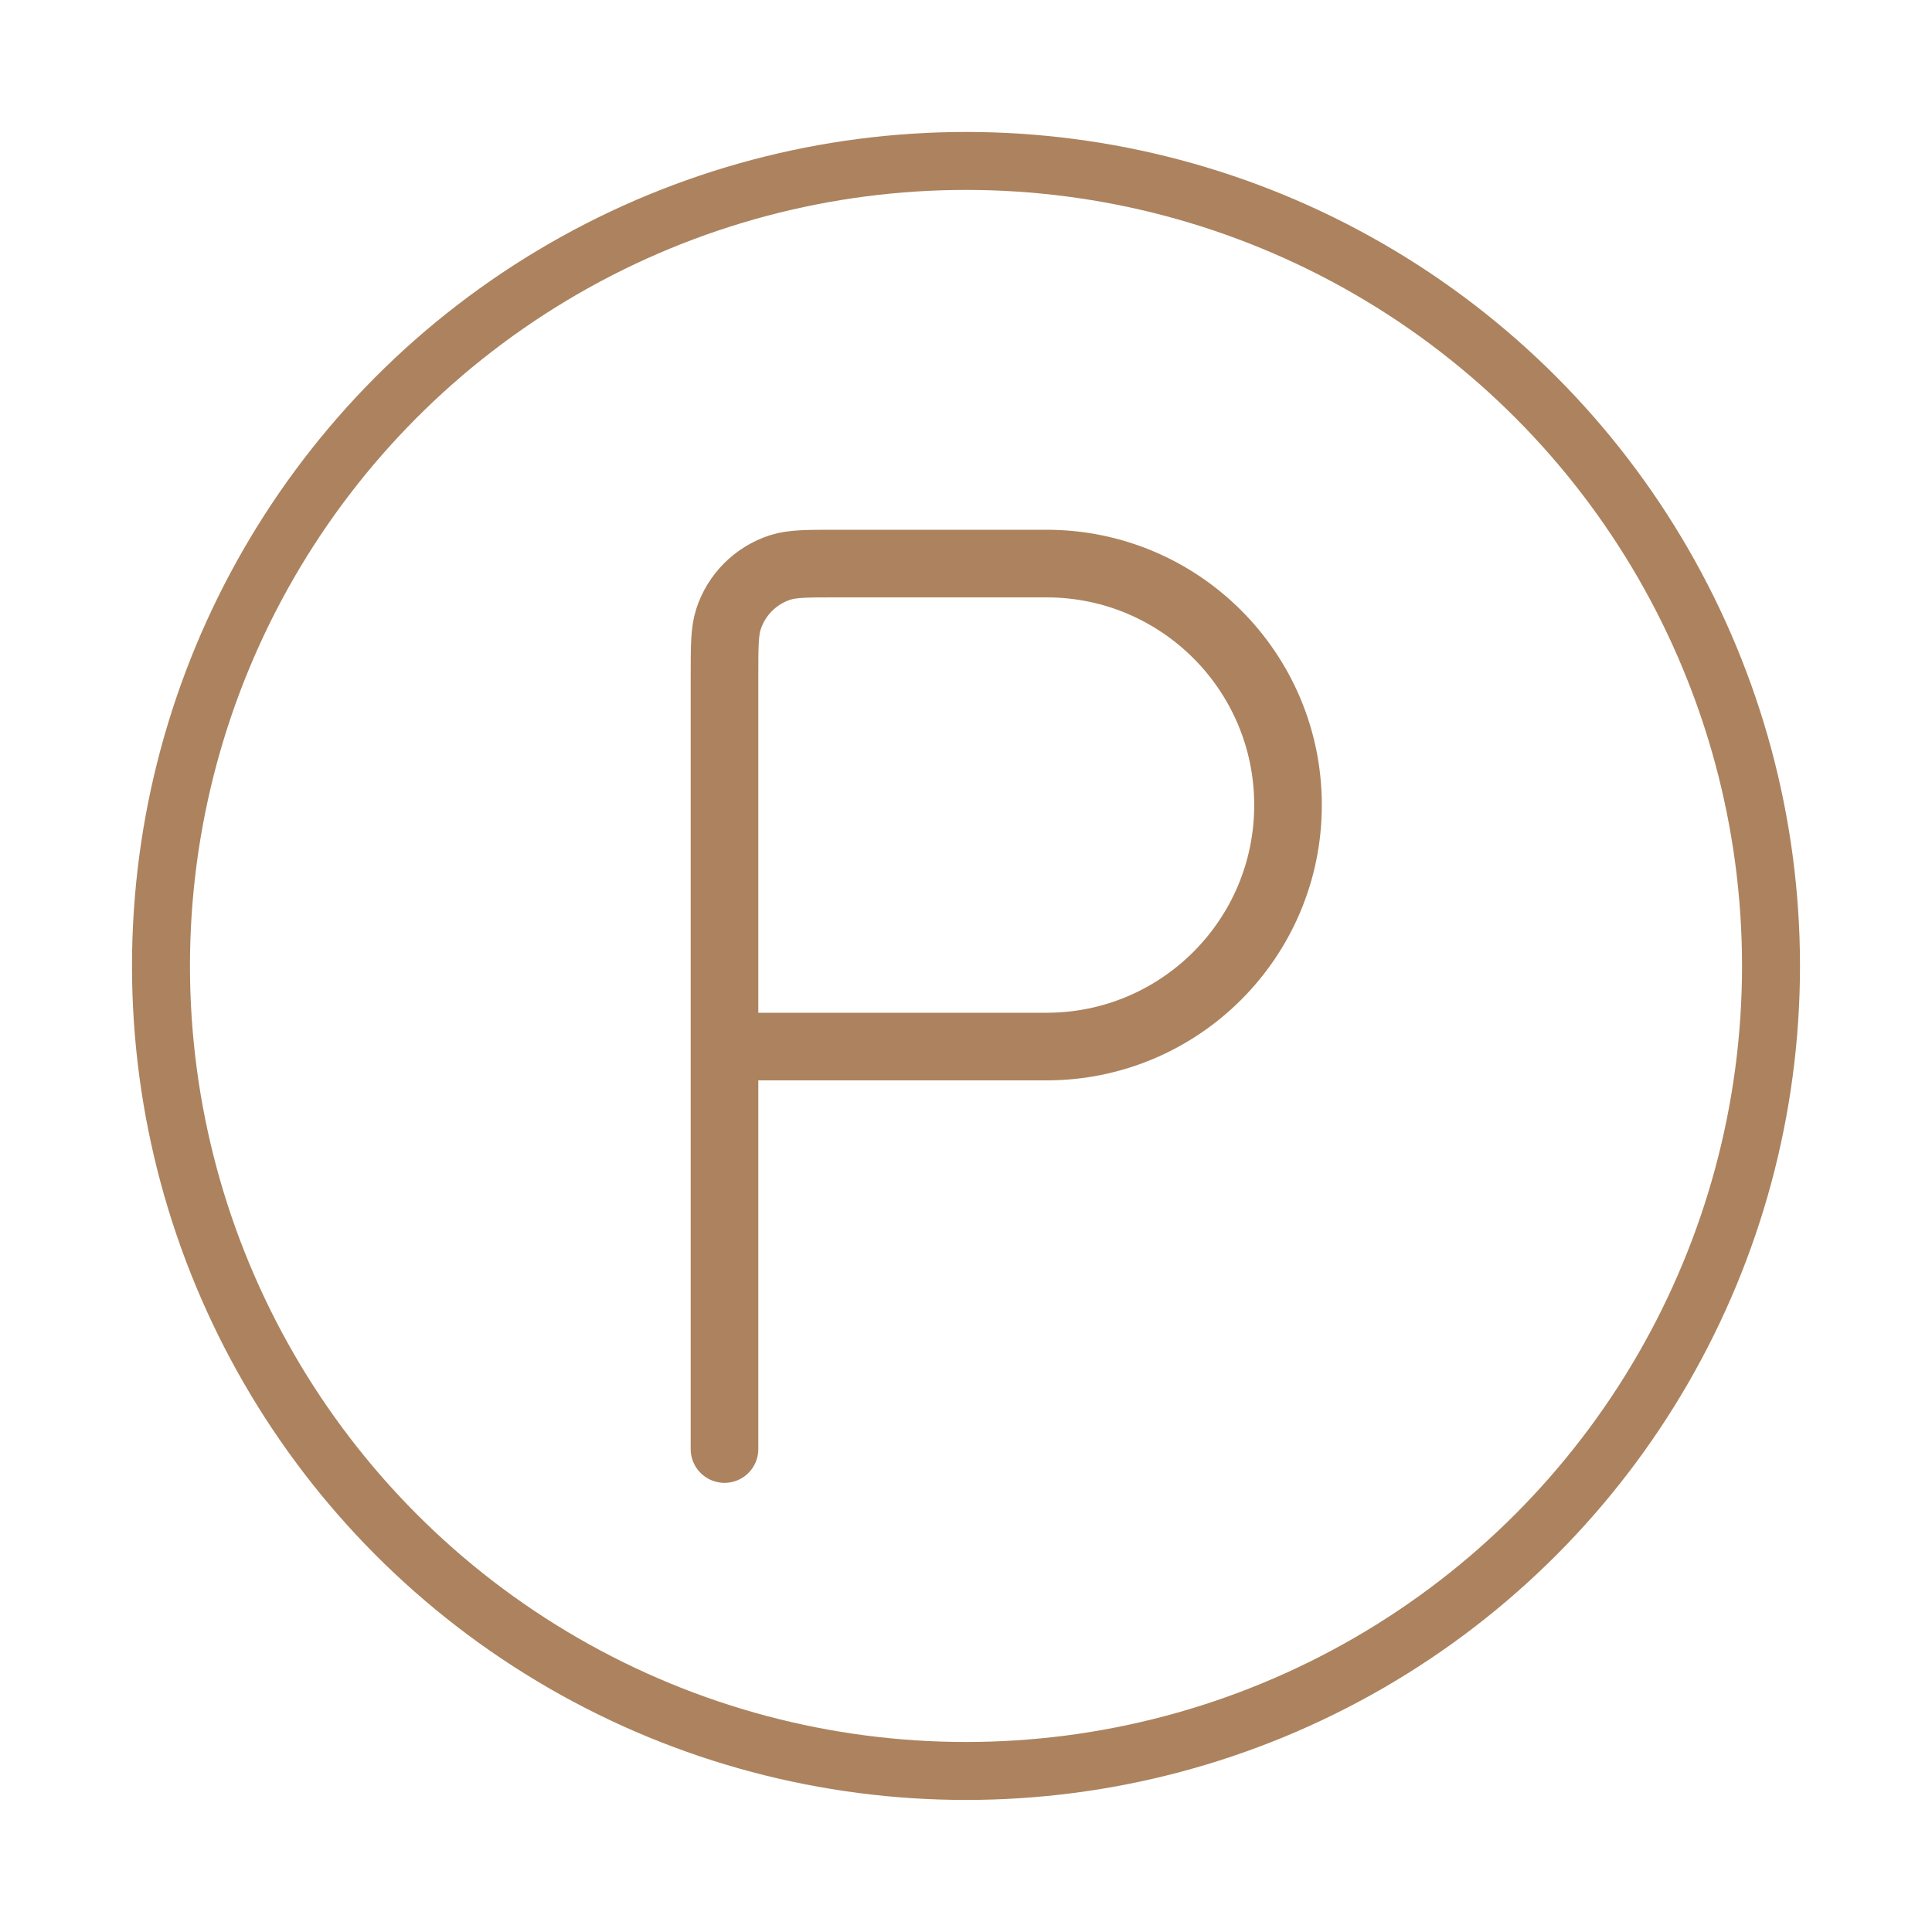 <svg width="40" height="40" viewBox="0 0 40 40" fill="none" xmlns="http://www.w3.org/2000/svg">
<circle cx="20" cy="19.999" r="16.667" stroke="#AC835E" stroke-width="1.2"/>
<path d="M15 21.668V14.001C15 13.381 15 13.071 15.082 12.82C15.246 12.312 15.644 11.914 16.152 11.749C16.403 11.668 16.713 11.668 17.333 11.668H21.667C24.428 11.668 26.667 13.906 26.667 16.668C26.667 19.429 24.428 21.668 21.667 21.668H15ZM15 21.668V30.001" stroke="#AC835E" stroke-width="1.4" stroke-linecap="round" stroke-linejoin="round"/>
</svg>
